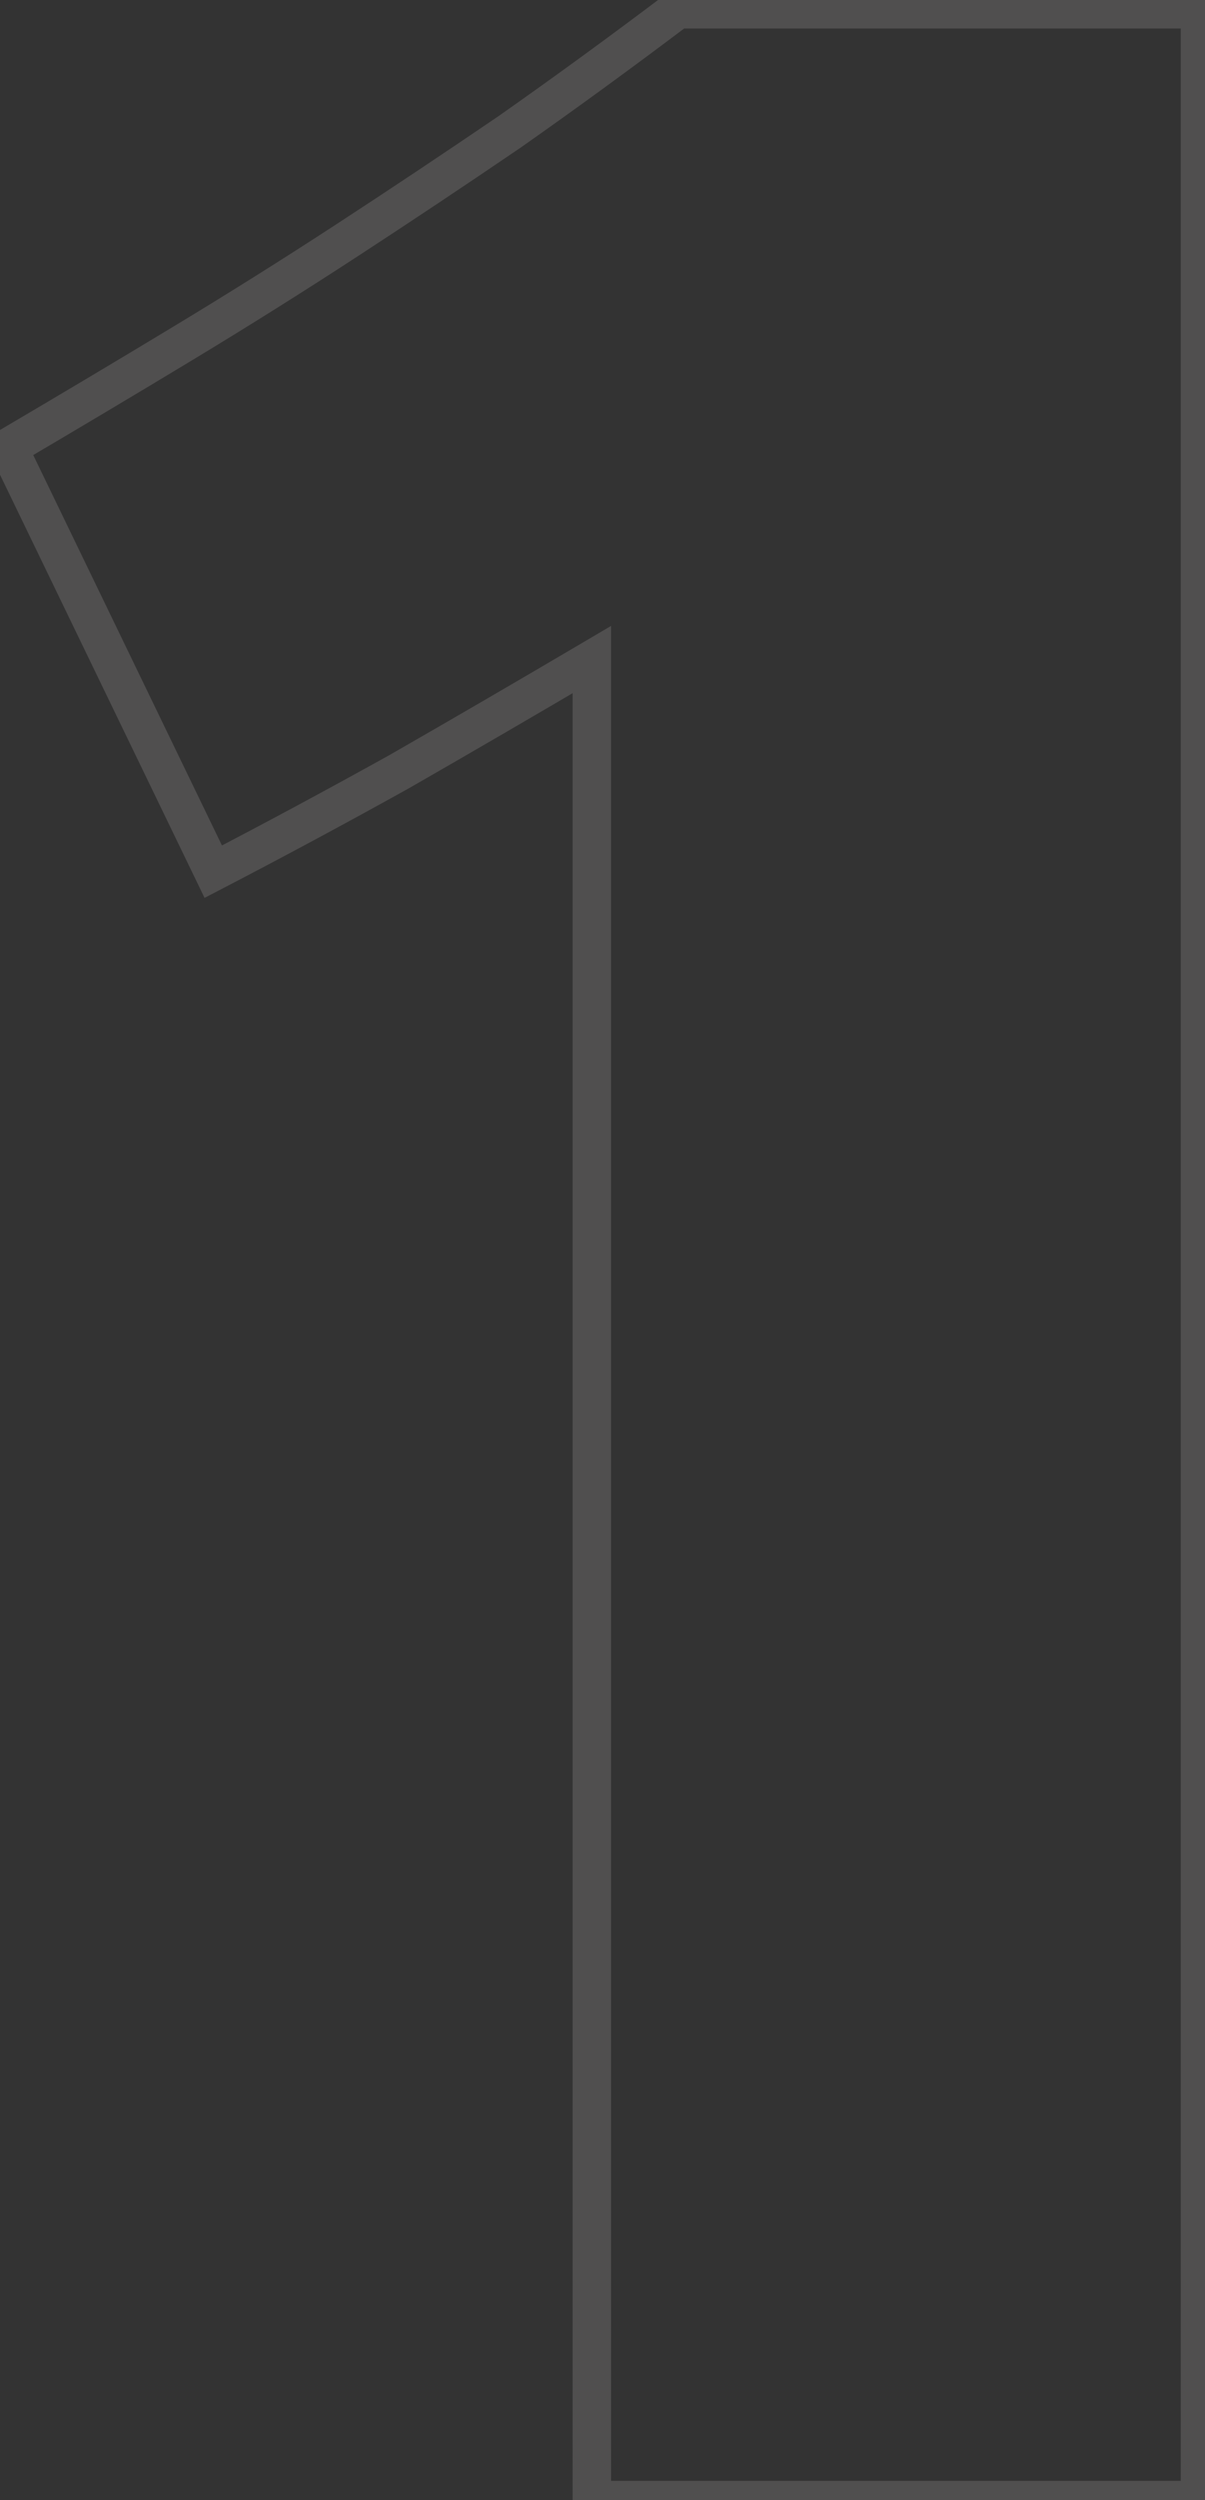 <svg width="94" height="195" viewBox="0 0 94 195" fill="none" xmlns="http://www.w3.org/2000/svg">
<rect x="0" y="0" width="94" height="195" fill="#333333" stroke="none"/>
<path opacity="0.15" d="M46.168 51.445H47.668V48.82L45.406 50.153L46.168 51.445ZM31.129 60.195L31.857 61.507L31.867 61.501L31.876 61.496L31.129 60.195ZM16.637 67.988L15.286 68.641L15.958 70.031L17.328 69.32L16.637 67.988ZM0.641 34.902L-0.12 33.609L-1.312 34.31L-0.71 35.555L0.641 34.902ZM39.742 10.293L40.586 11.533L40.595 11.527L40.604 11.521L39.742 10.293ZM52.867 0.723V-0.777H52.364L51.963 -0.474L52.867 0.723ZM93.609 0.723H95.109V-0.777H93.609V0.723ZM93.609 195V196.5H95.109V195H93.609ZM46.168 195H44.668V196.5H46.168V195ZM45.406 50.153C40.307 53.158 35.299 56.072 30.382 58.894L31.876 61.496C36.803 58.668 41.821 55.748 46.929 52.738L45.406 50.153ZM30.4 58.884C25.49 61.612 20.672 64.203 15.945 66.657L17.328 69.32C22.081 66.852 26.924 64.247 31.857 61.507L30.4 58.884ZM17.987 67.335L1.991 34.249L-0.71 35.555L15.286 68.641L17.987 67.335ZM1.401 36.195C6.054 33.458 10.571 30.766 14.951 28.12L13.4 25.552C9.03 28.192 4.524 30.878 -0.12 33.609L1.401 36.195ZM14.951 28.12C19.341 25.468 23.639 22.77 27.847 20.026L26.208 17.513C22.03 20.238 17.761 22.918 13.4 25.552L14.951 28.12ZM27.847 20.026C32.048 17.286 36.295 14.455 40.586 11.533L38.898 9.053C34.622 11.964 30.392 14.784 26.208 17.513L27.847 20.026ZM40.604 11.521C44.903 8.502 49.292 5.302 53.771 1.92L51.963 -0.474C47.51 2.888 43.149 6.068 38.88 9.065L40.604 11.521ZM52.867 2.223H93.609V-0.777H52.867V2.223ZM92.109 0.723V195H95.109V0.723H92.109ZM93.609 193.5H46.168V196.5H93.609V193.5ZM47.668 195V51.445H44.668V195H47.668Z" fill="#F7F0F0"/>
</svg>
